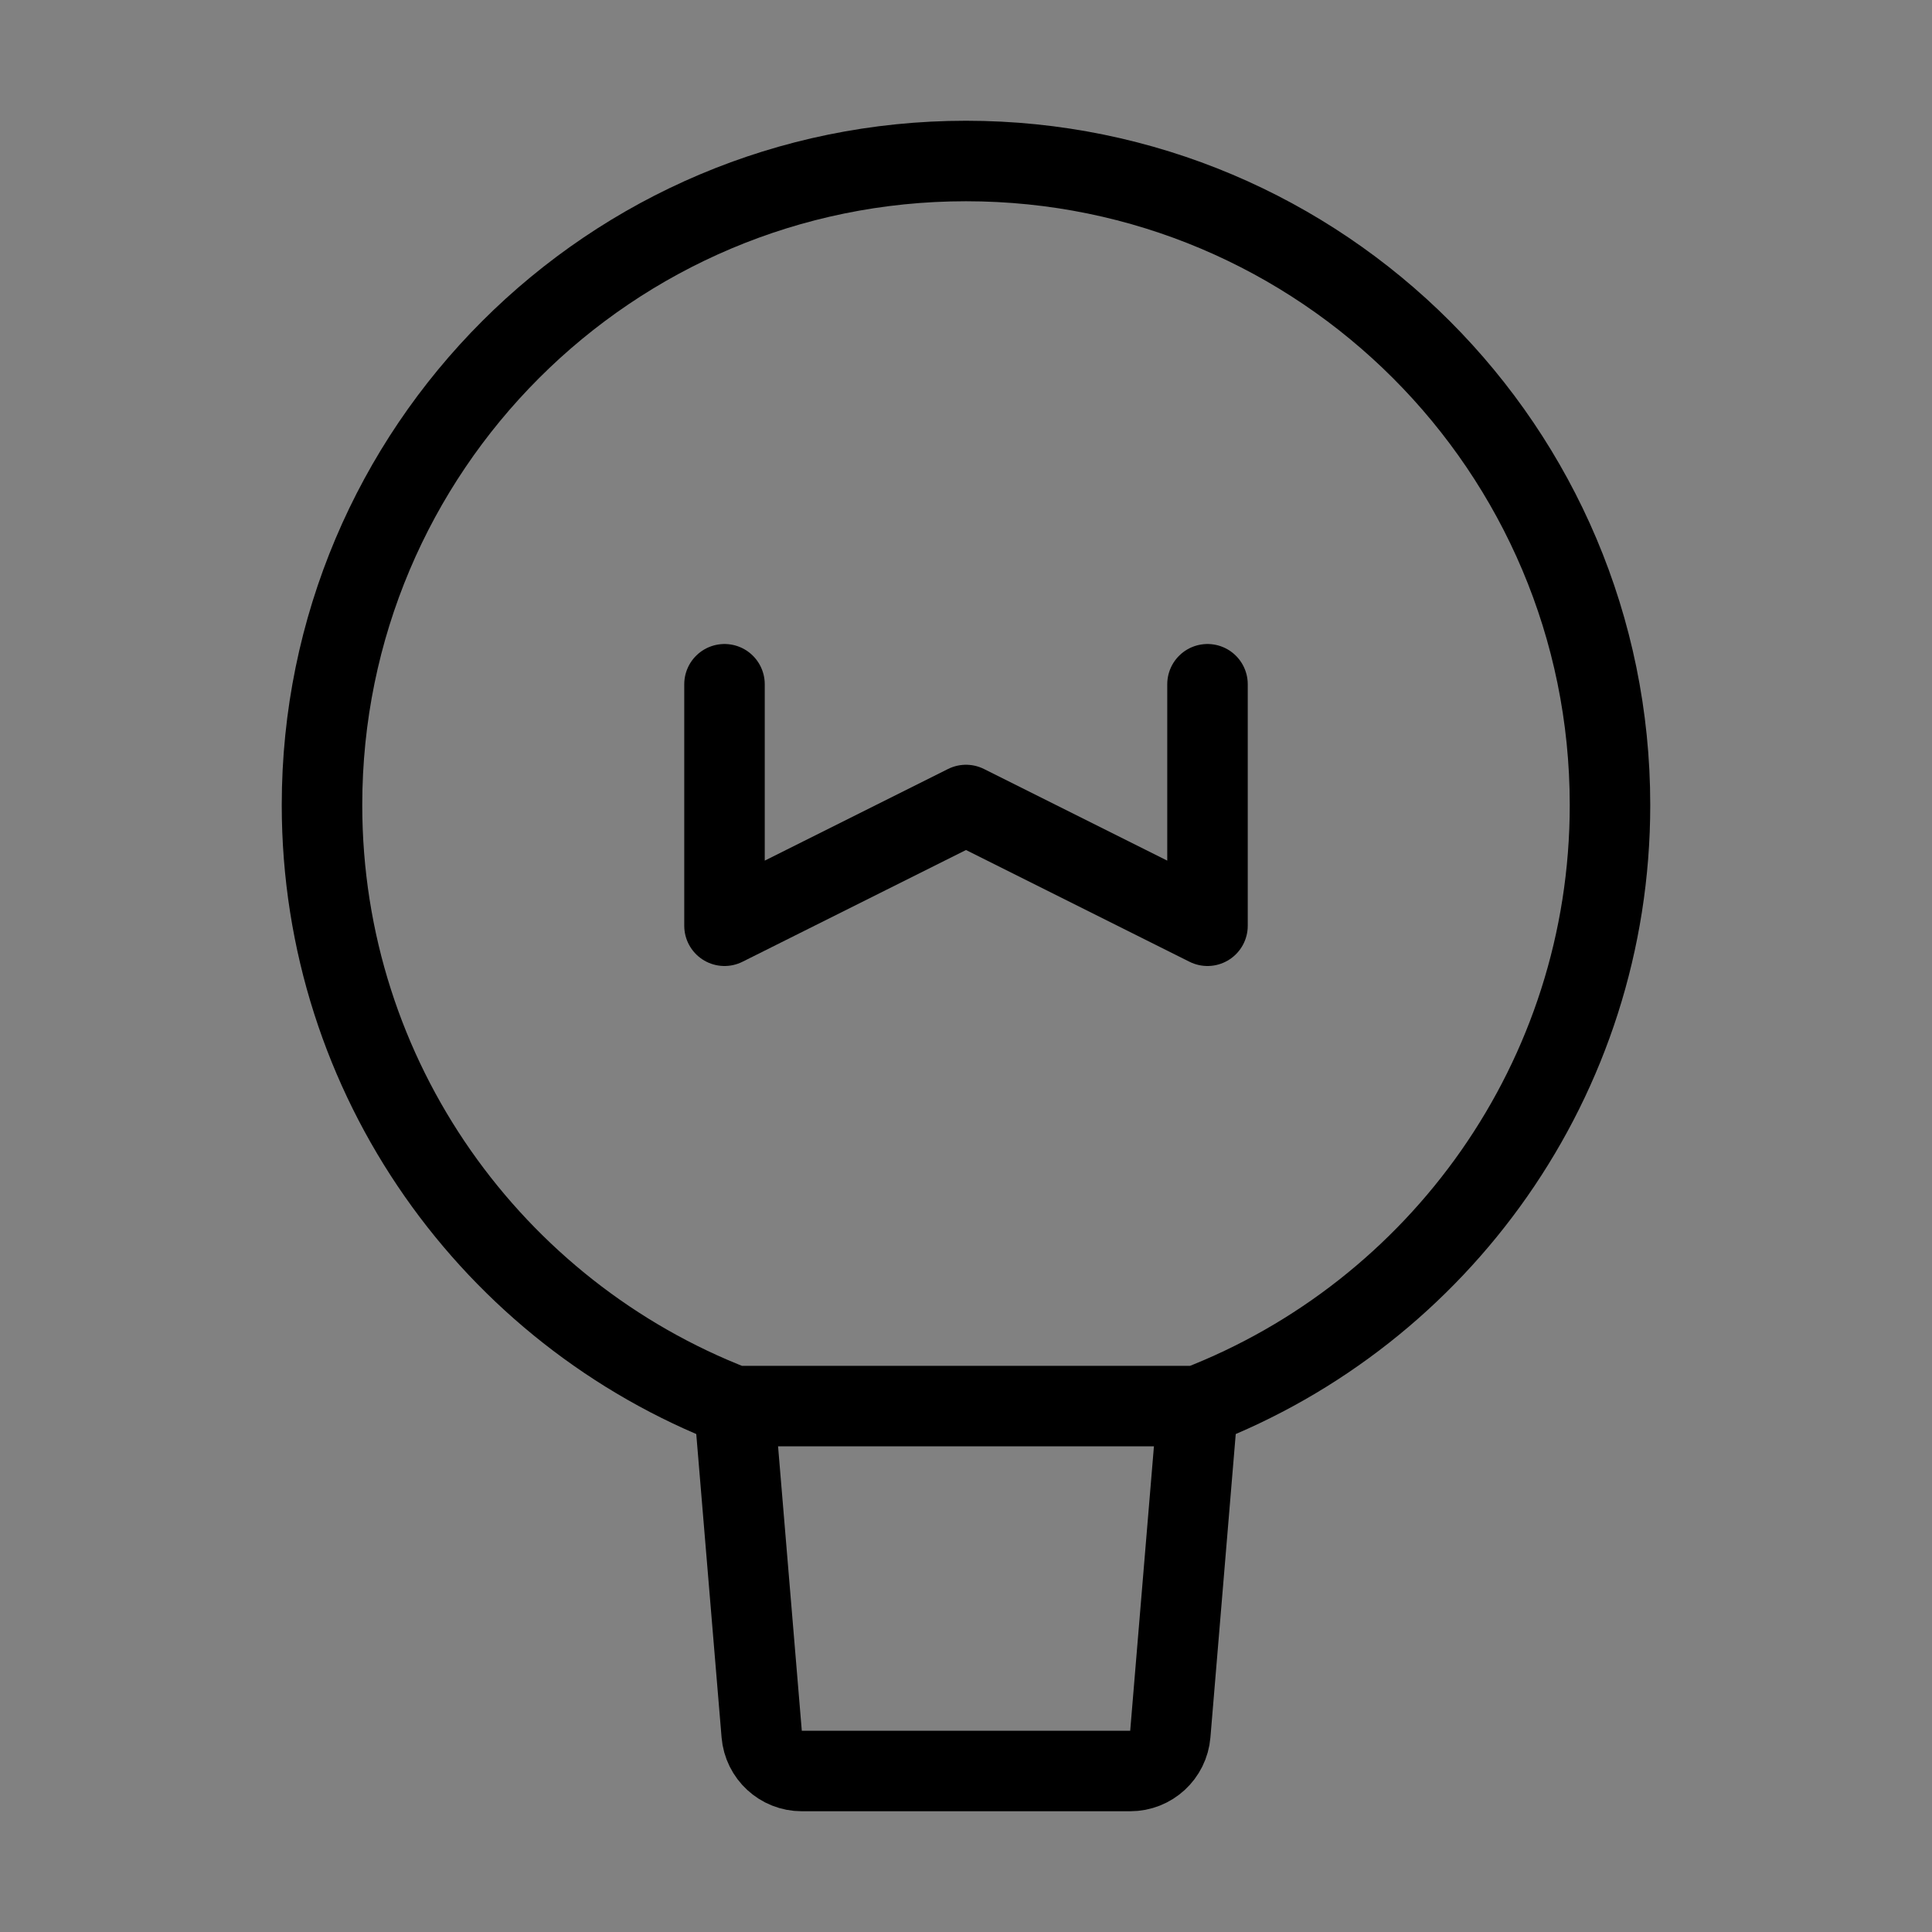 <svg viewBox="0 0 48 48" fill="none" xmlns="http://www.w3.org/2000/svg"><rect x="0" y="0" width="48" height="48" fill="#808080" stroke="none"/><rect width="48" height="48" fill="white" fill-opacity="0.01"/><path d="M40 20C40 26.808 35.748 32.622 29.756 34.934H24H18.244C12.252 32.622 8 26.808 8 20C8 11.163 15.163 4 24 4C32.837 4 40 11.163 40 20Z" fill="none" stroke="currentColor" stroke-width="2" stroke-linecap="round" stroke-linejoin="round"/><path d="M29.756 34.934L29.076 43.083C29.033 43.601 28.6 44 28.08 44H19.92C19.4 44 18.967 43.601 18.924 43.083L18.244 34.934" stroke="currentColor" stroke-width="2" stroke-linecap="round" stroke-linejoin="round"/><path d="M18 17V23L24 20L30 23V17" stroke="currentColor" stroke-width="2" stroke-linecap="round" stroke-linejoin="round"/></svg>
